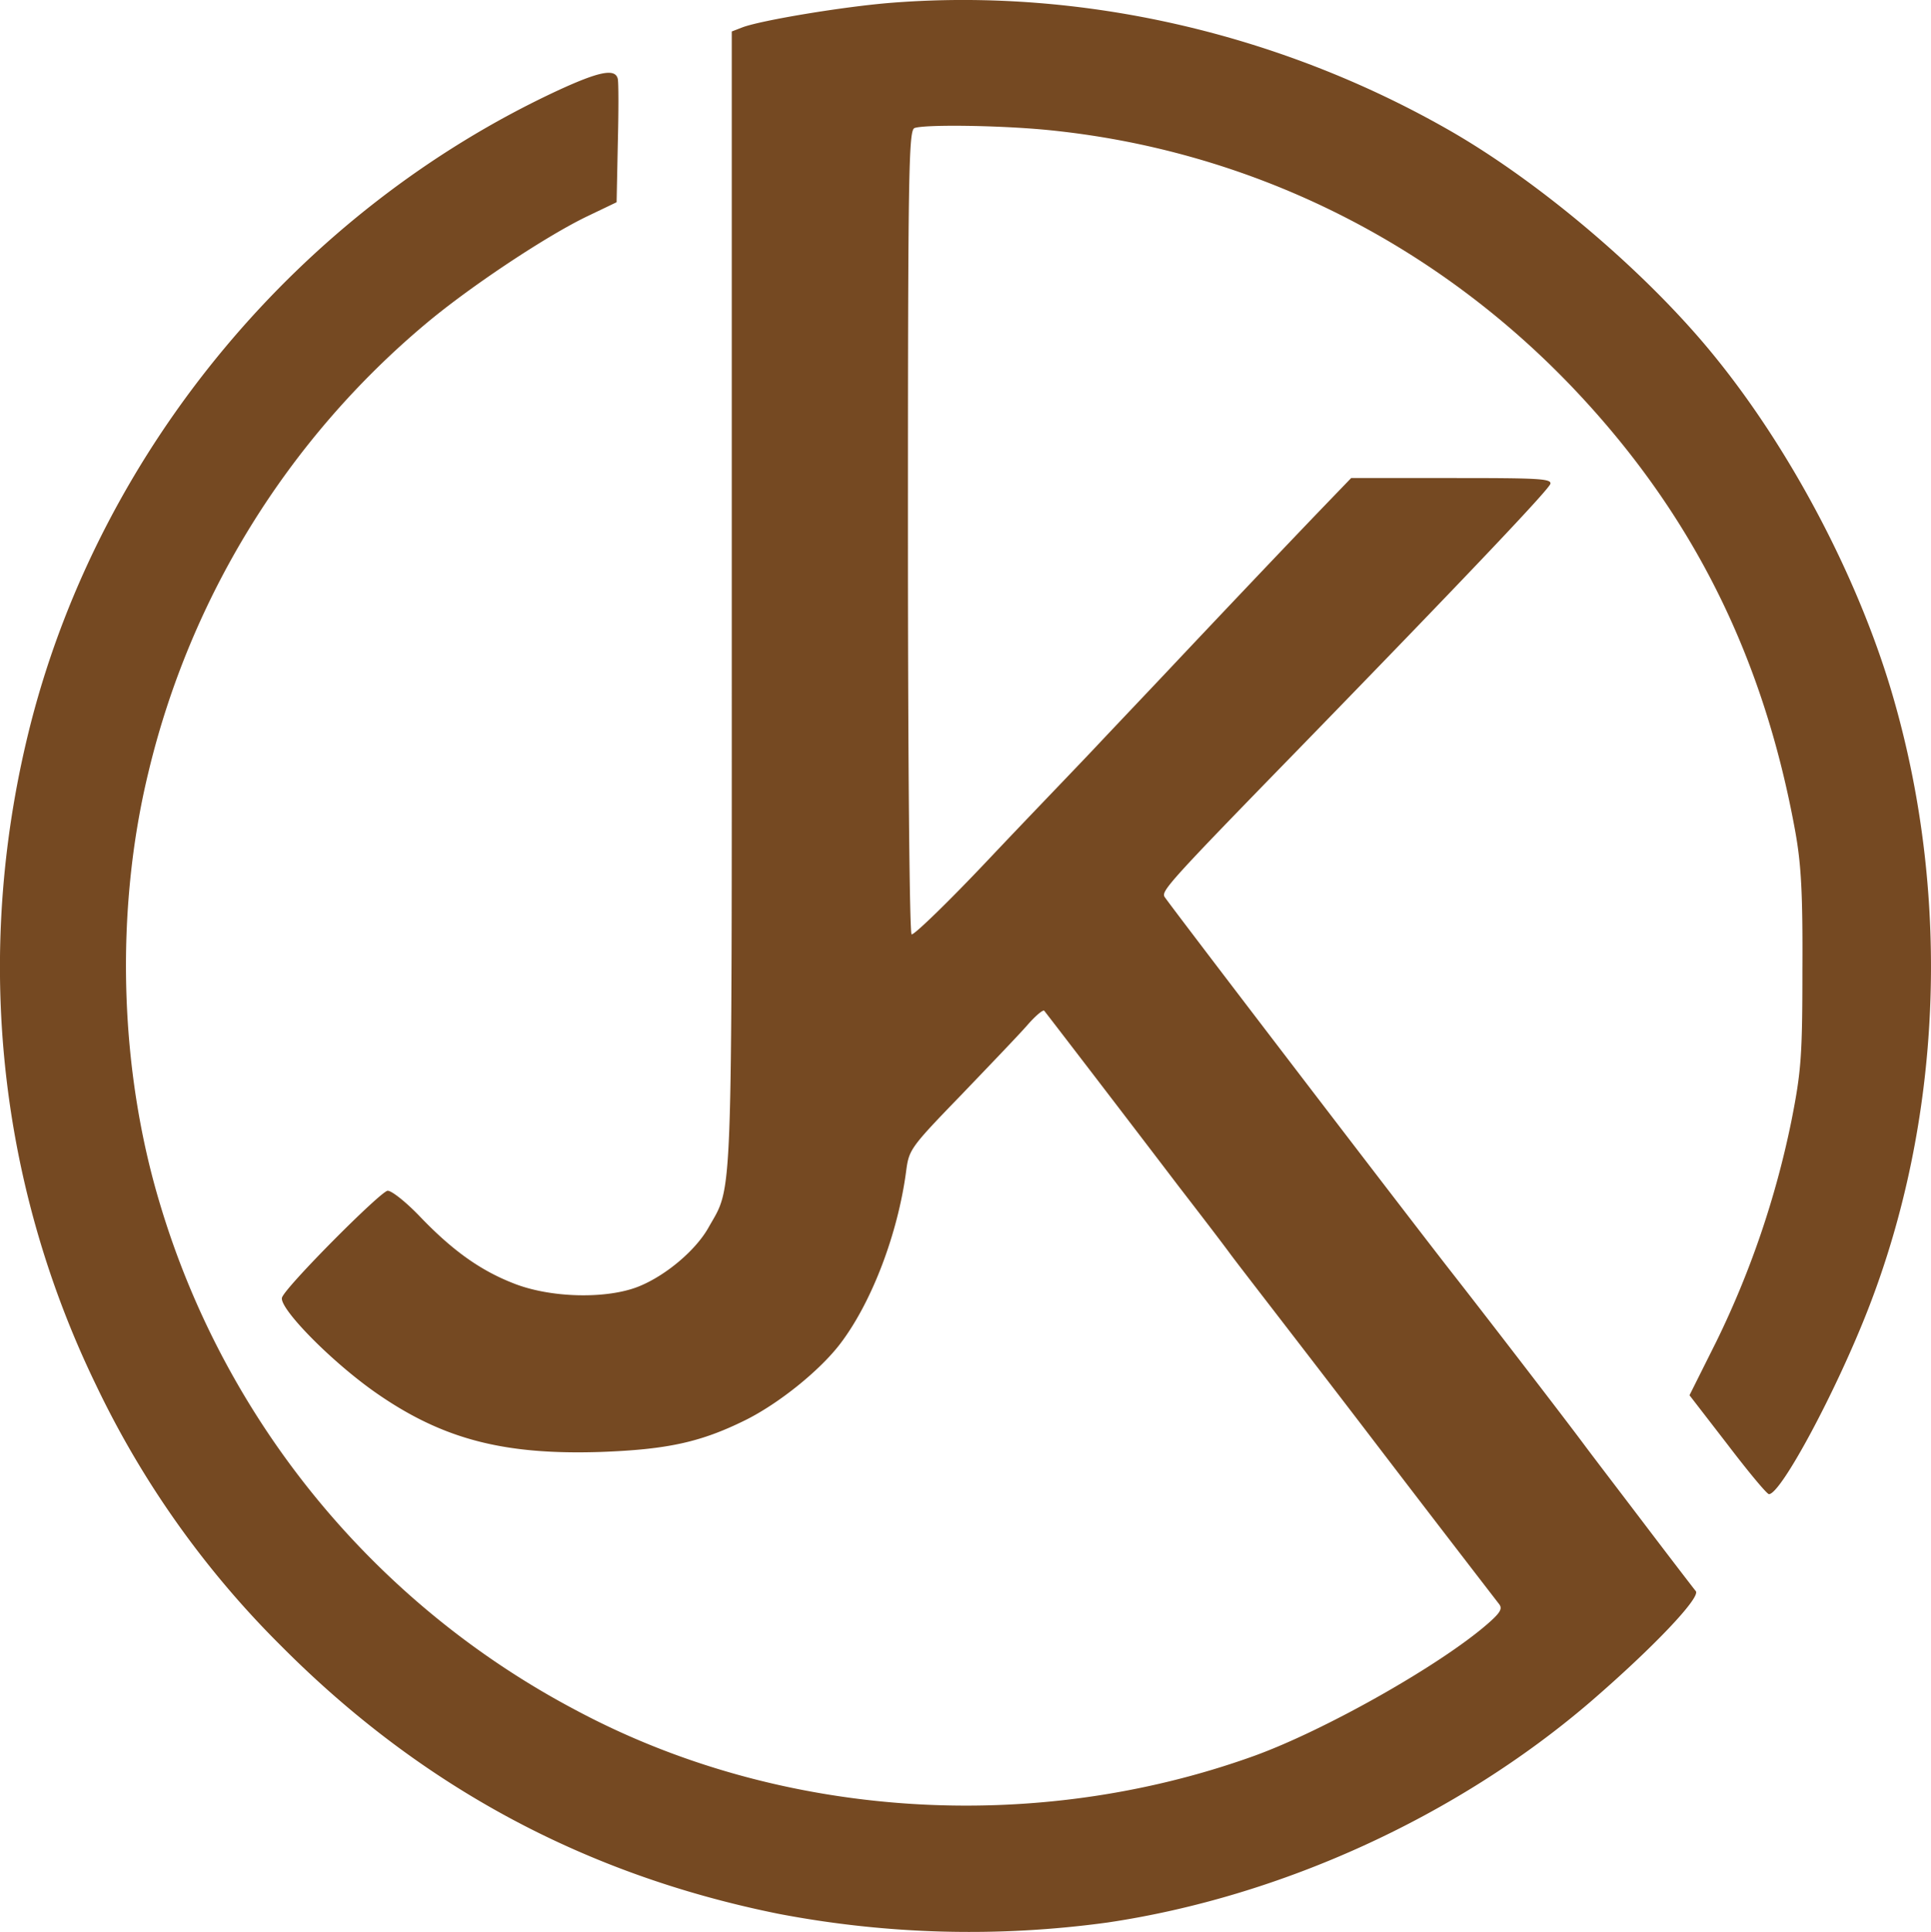<svg xmlns="http://www.w3.org/2000/svg" viewBox="0 0 470 470.17"><defs><style>.cls-1{fill:#754922;}</style></defs><g id="Layer_2" data-name="Layer 2"><g id="Layer_1-2" data-name="Layer 1"><path class="cls-1" d="M217.2.66c-11.67.9-32,4.29-36.5,6l-2.59,1V145.53c0,150.86.3,142.58-5.68,153.25-3.09,5.48-10.27,11.57-16.85,14.26-7.78,3.19-21.74,2.89-30.81-.8-8.08-3.19-14.86-8.08-22.83-16.45-3.19-3.29-6.58-6-7.58-6-1.59,0-24.93,23.43-25.72,26S81,331.78,92.07,339.36c16,11,30.81,14.76,54.14,14,16.35-.6,24.42-2.4,35.29-7.78,8.18-4.09,18.05-12.06,23-18.54,7.68-10.07,14.06-26.82,16.06-42.08.69-5.18,1-5.68,13.36-18.44,6.88-7.18,14.25-14.86,16.15-17.05s3.79-3.79,4.09-3.49c.5.59,21,27.32,32.6,42.57,4.69,6.08,10.37,13.46,12.56,16.45s17.75,23,34.3,44.67,30.71,40,31.31,40.78c.8,1.09.2,2.09-2.89,4.78C350.5,405.26,322.68,421,305.34,427.3c-53.94,19.44-115.66,15.35-165.12-11.07A206,206,0,0,1,39,293.2c-10-33-11.06-71.49-2.89-105.19a204.59,204.59,0,0,1,67.6-109.28C114.4,69.76,133,57.4,143,52.61l7.08-3.39.29-14.16c.2-7.78.2-15,0-15.85-.59-2.59-4.38-1.9-14.55,2.79C73,51.21,24.87,108.94,7.62,175.54-6.44,230.18-1,286.81,23.37,337.07a227.34,227.34,0,0,0,45.07,63.51c34.1,34.3,74.08,55.73,121.14,65.2a247.34,247.34,0,0,0,80,2.1c42.28-6.28,85-25.83,117.45-53.64,15.26-13.16,26.92-25.43,25.73-27-.5-.6-6.09-7.88-12.37-16.15s-13-17.05-14.85-19.55c-4.59-6.18-24.53-32.1-32.9-42.77-11.27-14.46-68.4-89.14-69.2-90.53s1.3-3.79,32.3-35.6c42.68-43.87,61.32-63.61,61.62-64.9s-3.39-1.4-24-1.4H328.87L321.49,124c-9.67,10.07-25.93,27.22-37.19,39.18-4.89,5.19-12.76,13.46-17.45,18.45S250.2,199,240.53,209.24s-18.15,18.45-18.65,18.15-.89-42-.89-98.11c0-87.94.19-97.51,1.59-98.11,2.39-.89,19.74-.7,31.71.4,49.25,4.69,94.72,27,129.21,63.51C412,125.29,429.27,159.79,437,202.56c1.4,7.88,1.8,14.86,1.7,33.41,0,21-.3,24.82-2.69,36.89A223.59,223.59,0,0,1,417.8,326.4l-6.58,13.16,9.27,12c5.09,6.68,9.58,12.07,10.07,12.07,2.9,0,16.26-24.83,24.13-45,17.85-45.76,20.24-99.4,6.38-148-8.07-28.52-24.62-60.42-43.77-83.95C401,66.57,375,44.43,352.69,31.67,311.52,8.14,263.46-2.93,217.2.66Z"/></g></g></svg>